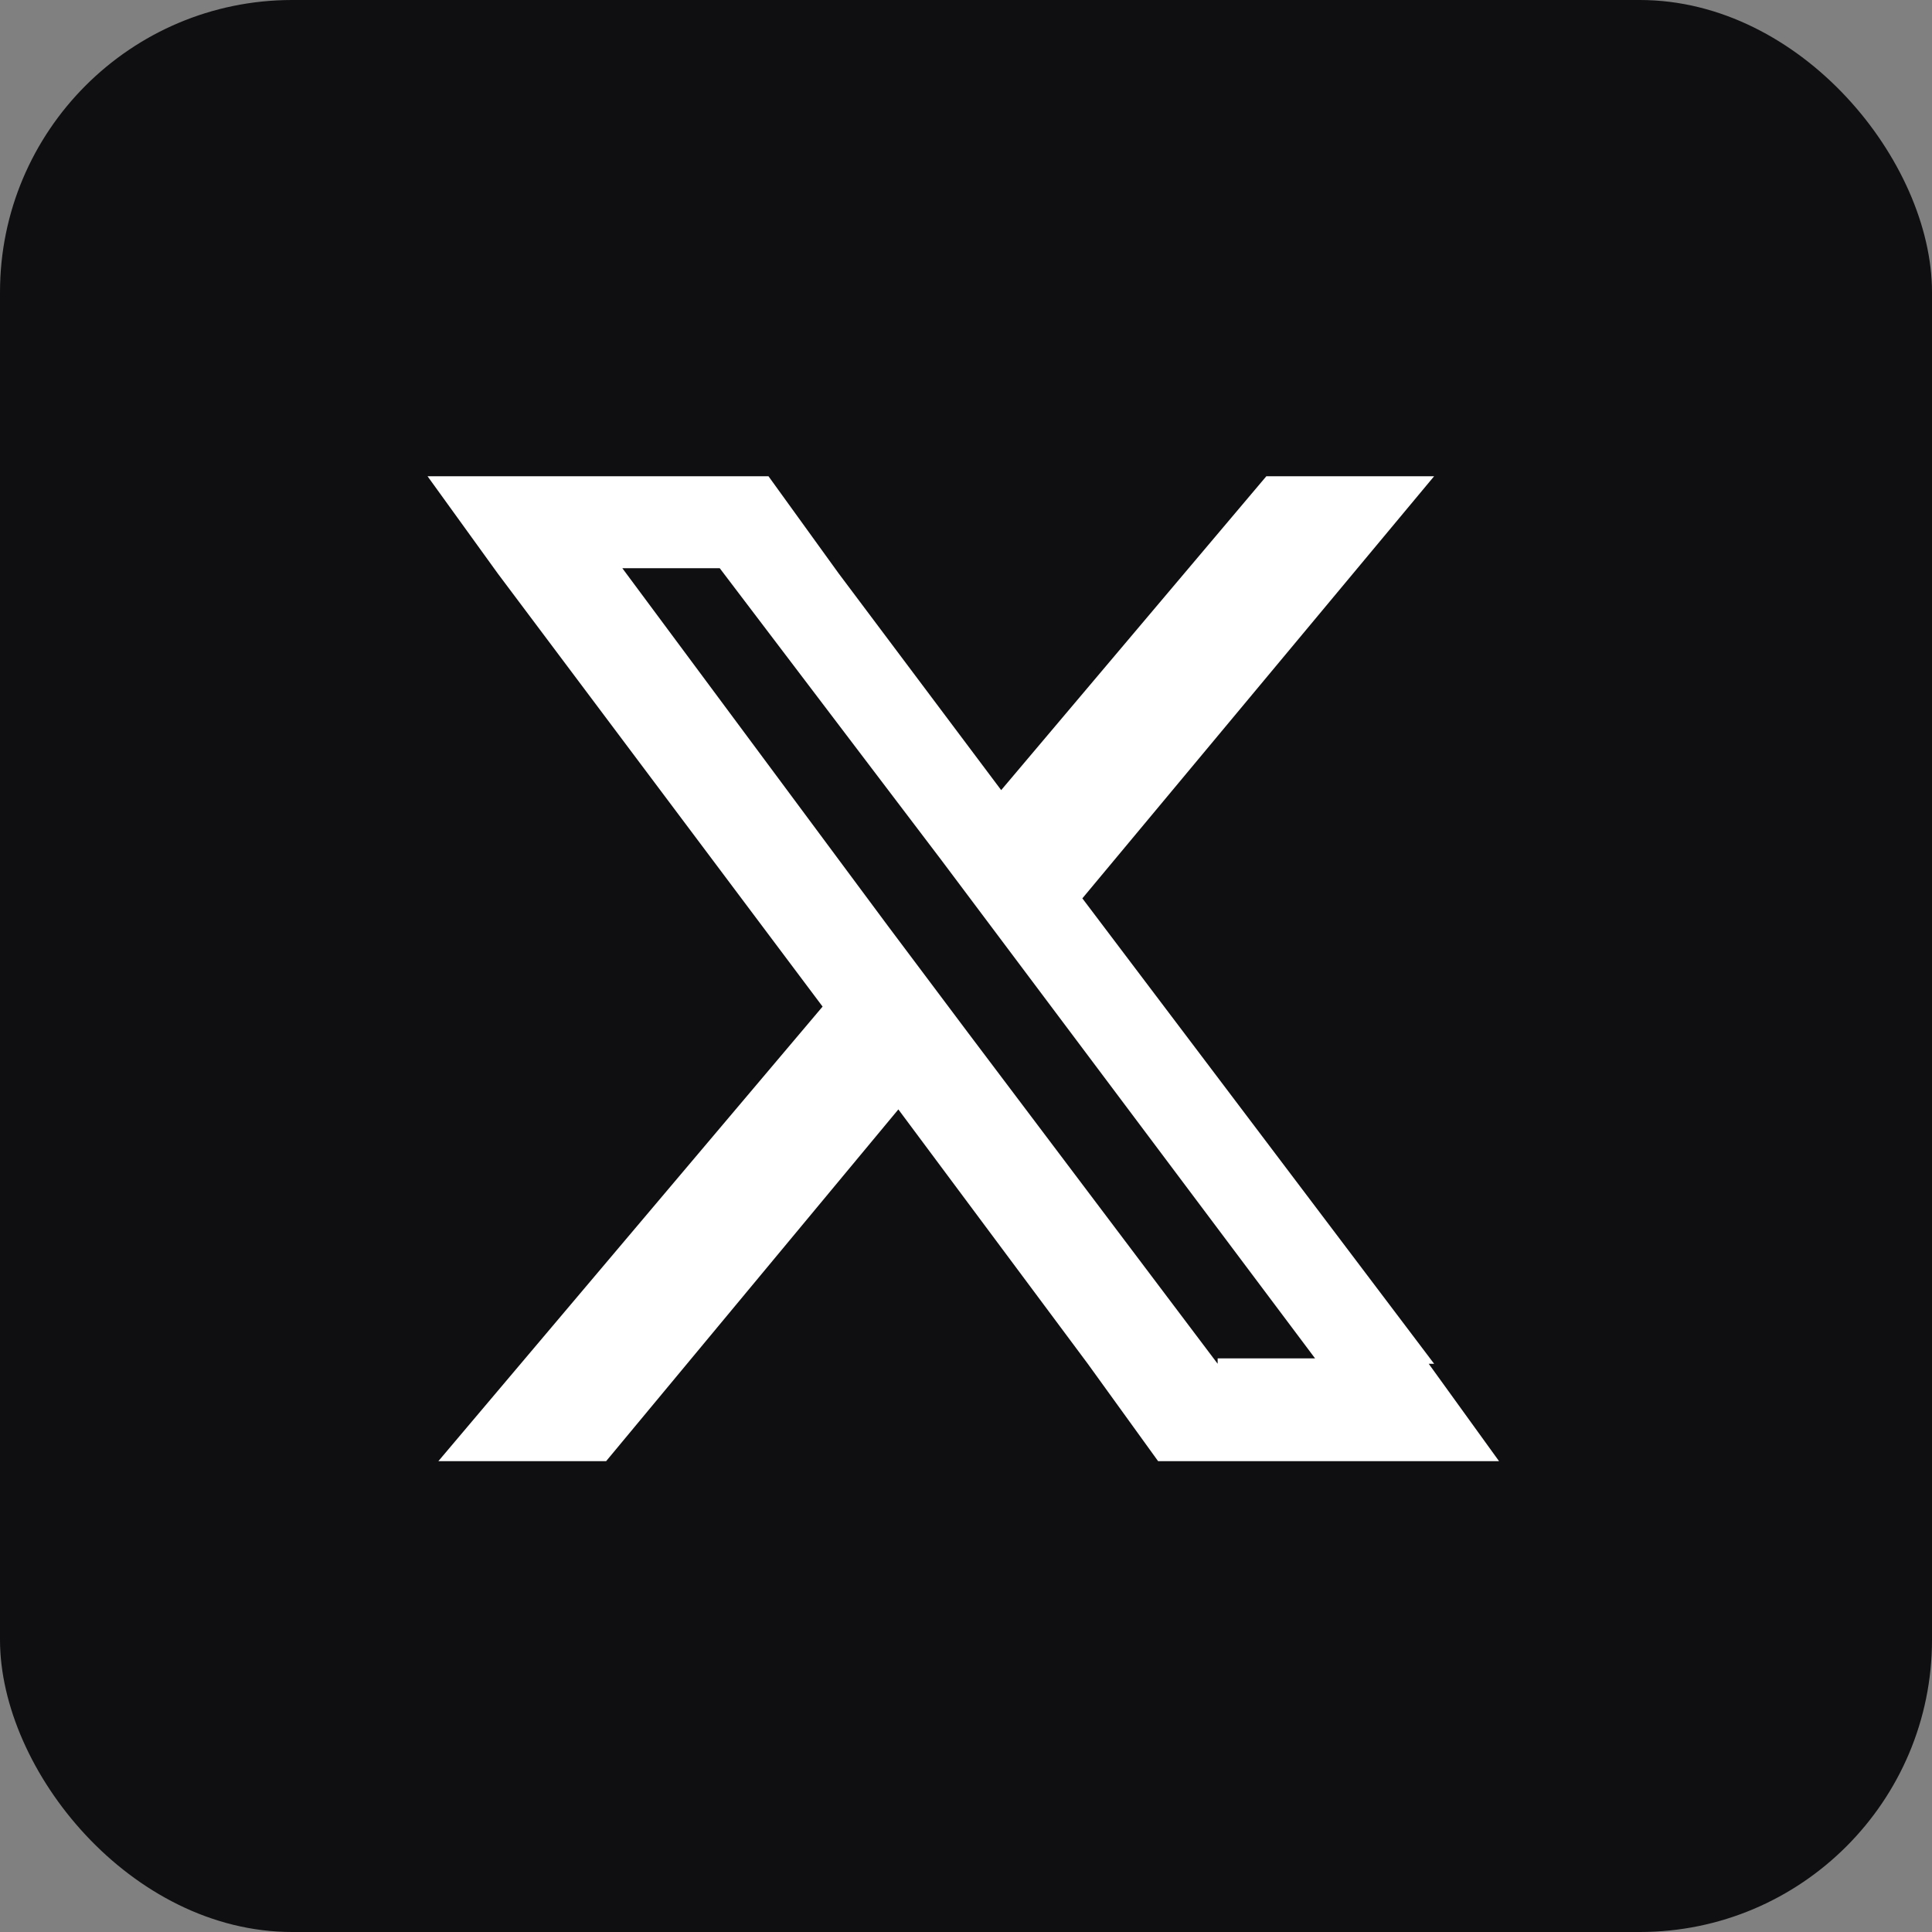 <?xml version="1.0" encoding="UTF-8"?>
<svg id="_レイヤー_1" data-name="レイヤー_1" xmlns="http://www.w3.org/2000/svg" version="1.1" viewBox="0 0 35.7 35.7">
  <rect x="0" y="0" width="35.7" height="35.7" fill="#808080" stroke="none"/>
  <!-- Generator: Adobe Illustrator 29.0.0, SVG Export Plug-In . SVG Version: 2.1.0 Build 186)  -->
  <defs>
    <style>
      .st0 {
        fill: #fff;
      }

      .st1 {
        fill: #0f0e11;
      }
    </style>
  </defs>
  <rect class="st1" x="0" y="0" width="35.7" height="35.7" rx="5.4" ry="5.4"/>
  <path class="st0" d="M26.5,25.2l-6.5-8.6,6.5-7.8h-3.1l-4.9,5.8-3-4-1.3-1.8h-6.3l1.3,1.8,6,8-7.1,8.4h3.1l5.4-6.5,3.5,4.7,1.3,1.8h6.3l-1.3-1.8ZM22.5,25.2l-4.6-6.1-1.5-2-4.9-6.6h1.8l4.1,5.4,1.5,2,5.4,7.2h-1.8Z"/>
</svg>